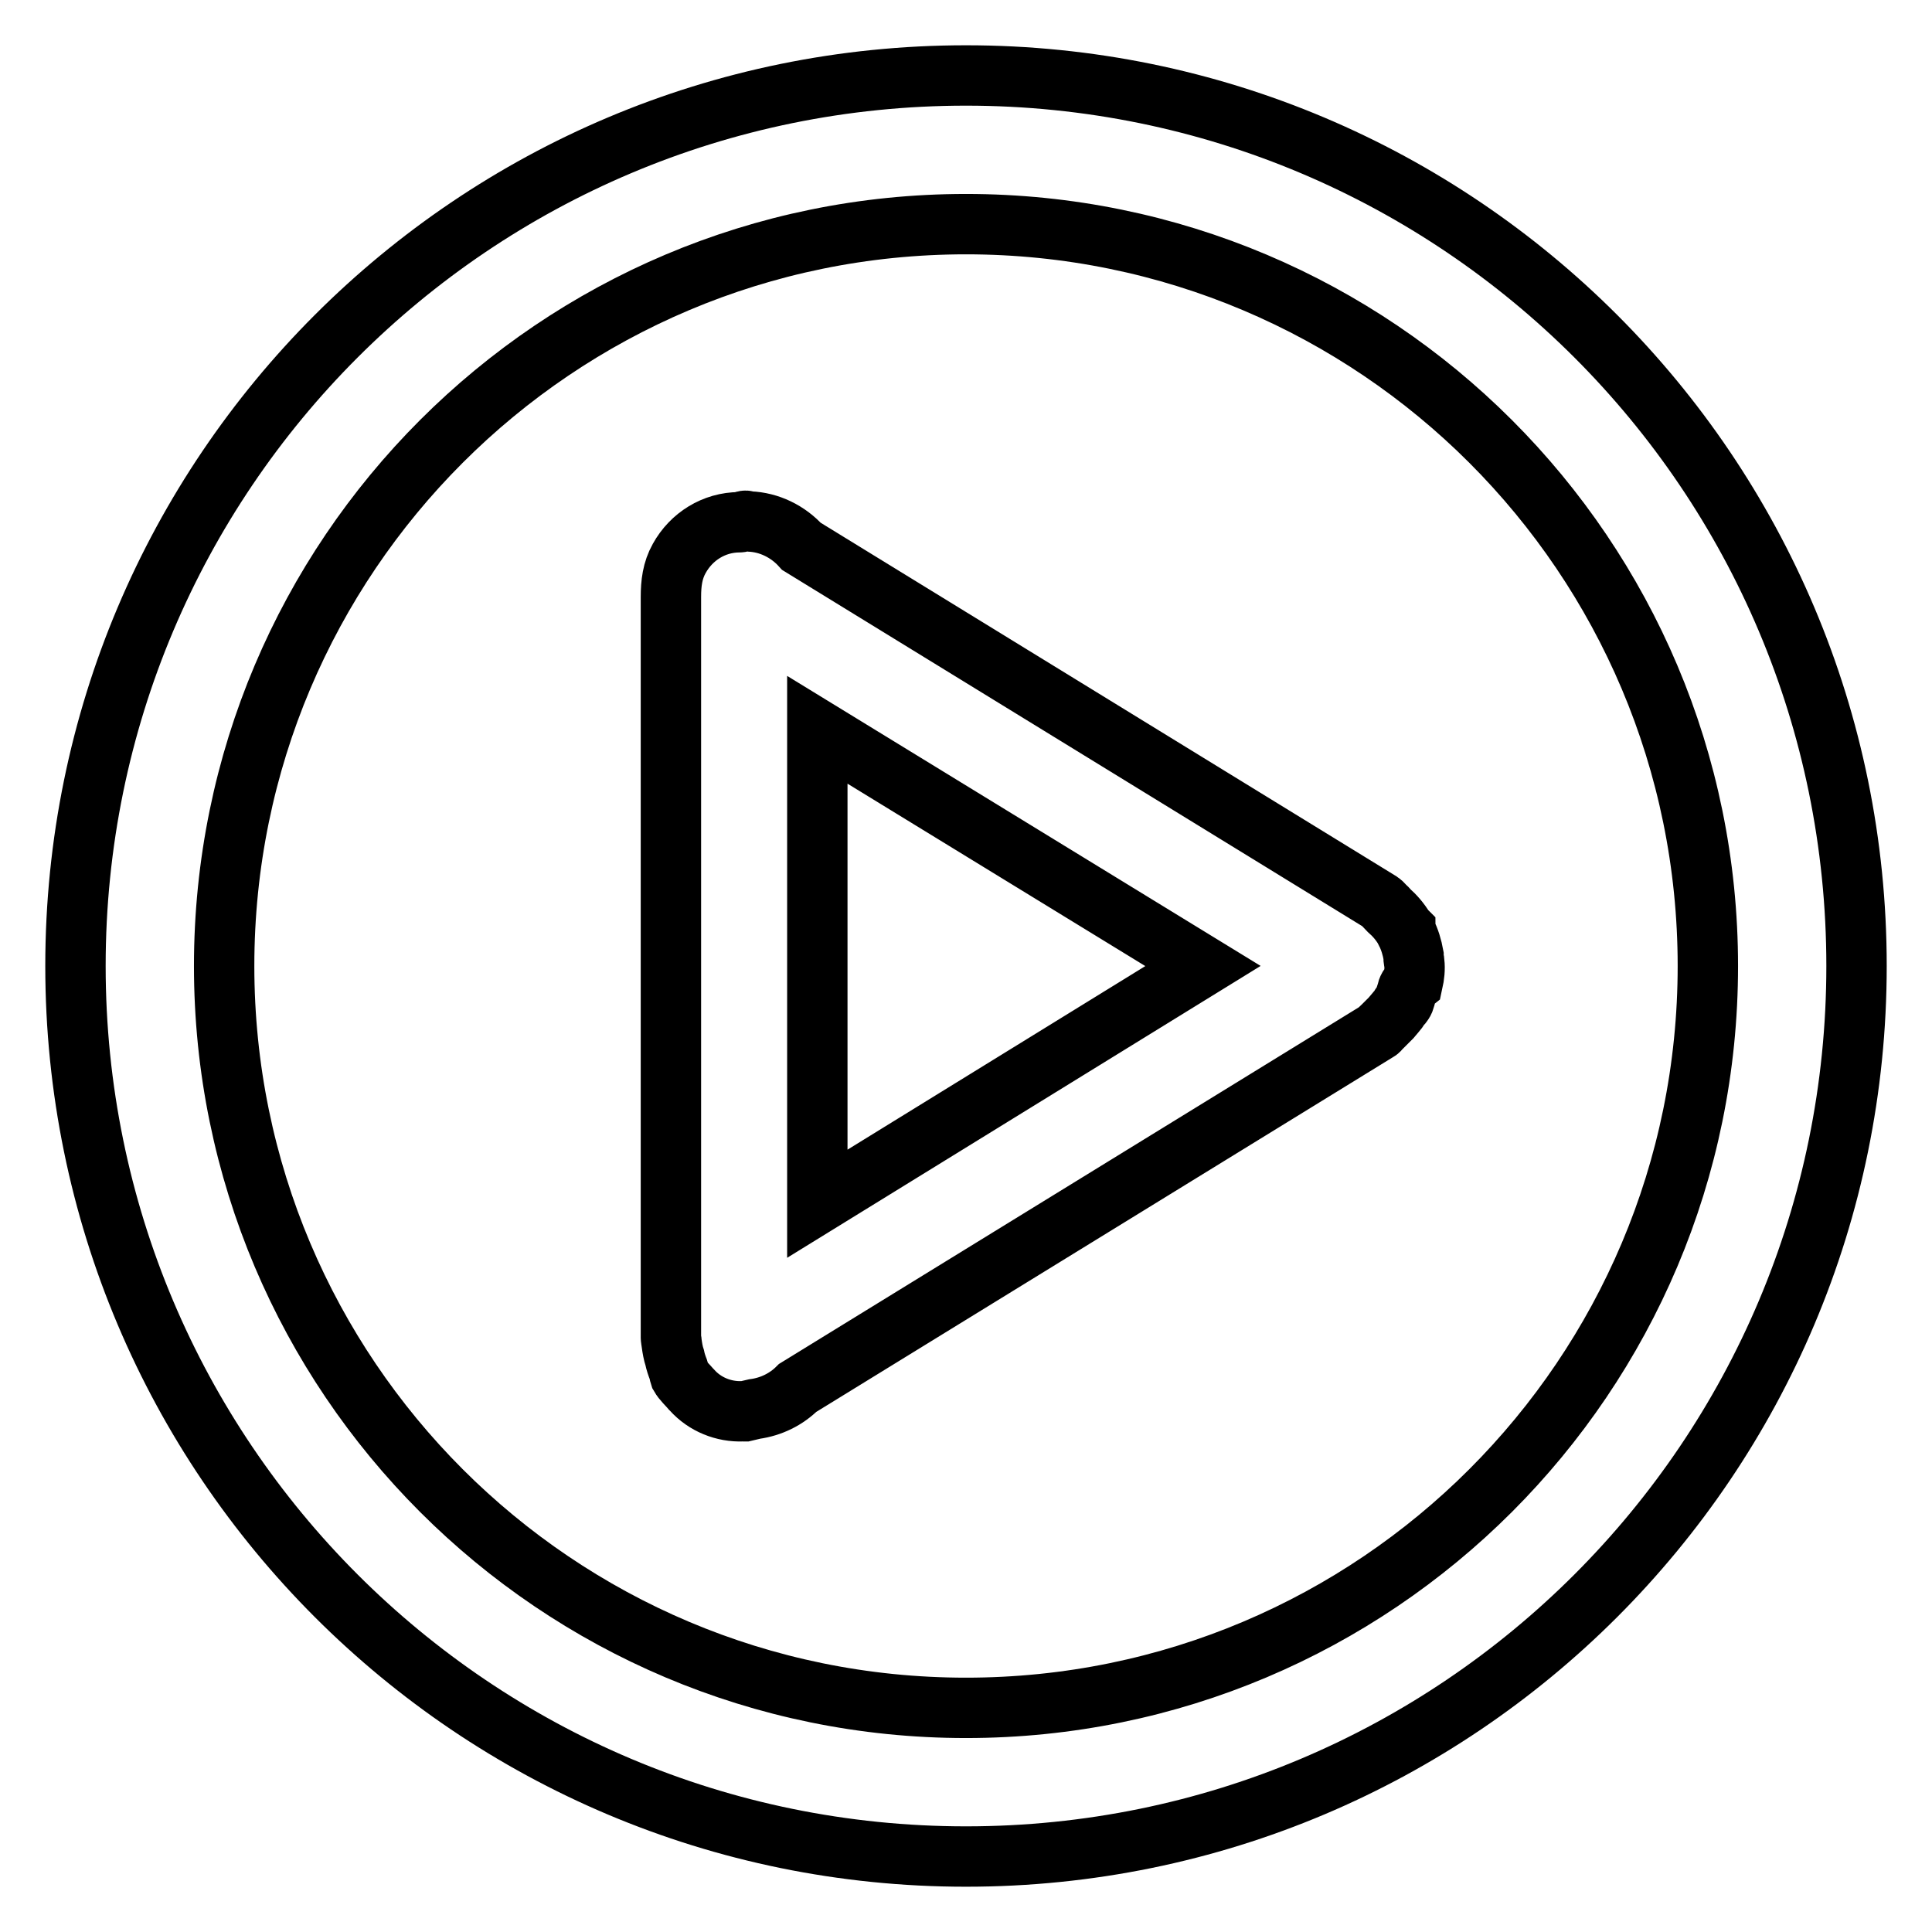 <?xml version="1.0" encoding="utf-8"?>
<!-- Svg Vector Icons : http://www.onlinewebfonts.com/icon -->
<!DOCTYPE svg PUBLIC "-//W3C//DTD SVG 1.1//EN" "http://www.w3.org/Graphics/SVG/1.1/DTD/svg11.dtd">
<svg version="1.1" xmlns="http://www.w3.org/2000/svg" xmlns:xlink="http://www.w3.org/1999/xlink" x="0px" y="0px" viewBox="0 0 256 256" enable-background="new 0 0 256 256" xml:space="preserve">
<g> <path stroke-width="8" fill-opacity="0" stroke="#000000"  d="M128,246c-65.2,0-118-52.8-118-118C10,62.8,62.8,10,128,10c65.2,0,118,52.8,118,118 C246,193.2,193.2,246,128,246z M128,29.7c-54.3,0-98.3,44-98.3,98.3s44,98.3,98.3,98.3s98.3-44,98.3-98.3S182.3,29.7,128,29.7z  M186.4,131.5c-0.2,0.5-0.2,1-0.5,1.4c-0.1,0.2-0.3,0.3-0.4,0.5c-0.3,0.5-0.8,1-1.2,1.5c-0.4,0.4-0.8,0.8-1.2,1.2 c-0.2,0.1-0.3,0.4-0.5,0.5l-76.9,47.3c-1.5,1.5-3.5,2.5-5.7,2.8c-0.4,0.1-0.9,0.2-1.3,0.3l-0.1,0c-0.1,0-0.1,0-0.2,0 c-2.5,0.1-5-0.9-6.7-2.8c0,0-0.1-0.1-0.1-0.1c-0.5-0.6-1.1-1.1-1.5-1.8c-0.1-0.3-0.1-0.5-0.2-0.8c-0.2-0.5-0.4-1.1-0.5-1.6 c-0.2-0.6-0.3-1.2-0.4-1.9c0-0.3-0.1-0.5-0.1-0.7V79.1c0-1.8,0.2-3.5,1.1-5.1c1.6-2.9,4.6-4.8,8-4.8c0.3,0,0.5-0.2,0.8-0.2 c0.1,0,0.2,0.1,0.4,0.1l0.1,0c2.6,0.1,5.1,1.3,6.9,3.3l76.7,47.1c0.3,0.2,0.5,0.5,0.7,0.7c0.2,0.1,0.3,0.3,0.4,0.4 c0.8,0.7,1.5,1.5,2.1,2.5l0.1,0.1c0,0.1,0,0.2,0.1,0.3c0.5,1,0.8,2,1,3.1c0,0.3,0,0.6,0.1,0.9c0.1,0.9,0,1.8-0.2,2.7 C186.7,130.6,186.5,131,186.4,131.5L186.4,131.5z M108.3,96.7v62.8l51.1-31.5L108.3,96.7z"/></g>
</svg>